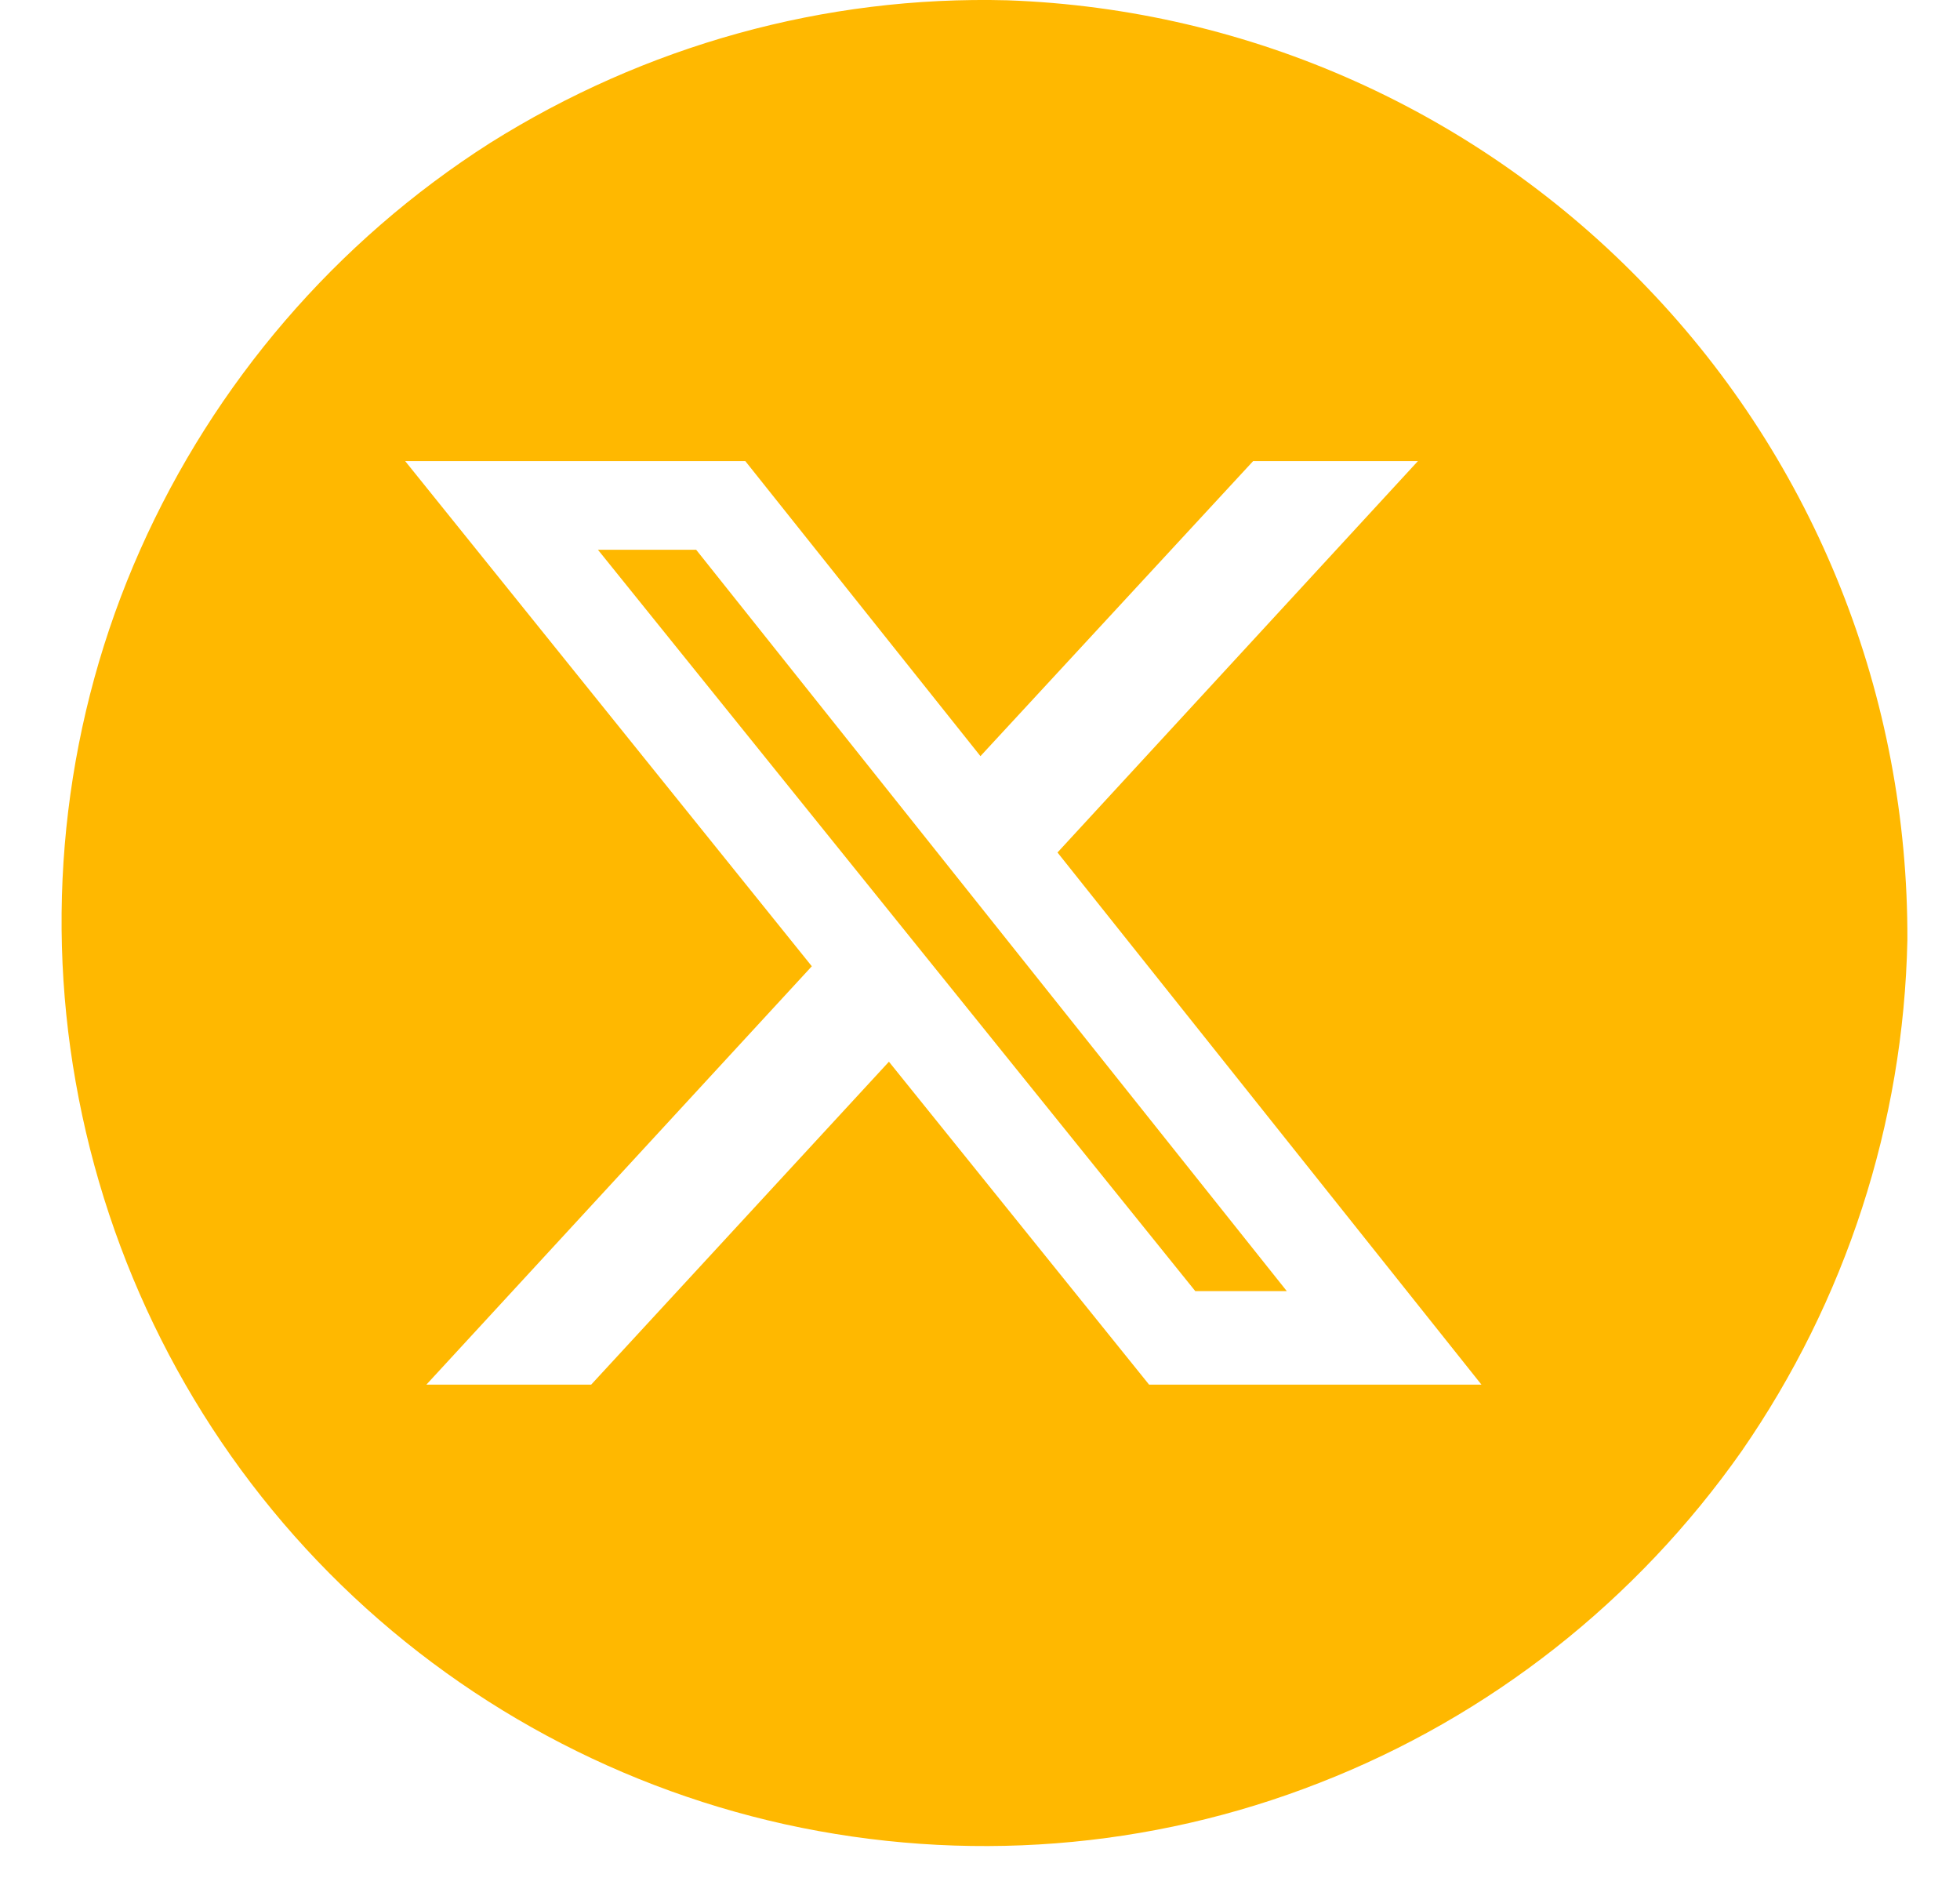<svg width="26" height="25" viewBox="0 0 26 25" fill="none" xmlns="http://www.w3.org/2000/svg">
<path d="M17.07 17.125H15.856L7.932 7.292H9.235L17.07 17.125Z" fill="#FFB800"/>
<path d="M21.851 3.815C19.627 1.487 16.585 0.119 13.364 0.004C10.935 -0.06 8.558 0.605 6.5 1.897C4.455 3.201 2.844 5.08 1.86 7.292C0.876 9.504 0.582 11.972 1.004 14.351C1.426 16.742 2.538 18.954 4.212 20.705C5.886 22.457 8.047 23.672 10.411 24.196C12.789 24.72 15.255 24.529 17.505 23.646C19.767 22.764 21.71 21.23 23.103 19.248C24.484 17.253 25.251 14.9 25.302 12.471C25.315 9.249 24.088 6.142 21.851 3.815ZM15.243 18.365L11.792 14.082L7.842 18.365H5.656L10.769 12.816L5.375 6.116H9.887L13.006 10.029L16.623 6.116H18.809L14.028 11.307L19.652 18.365H15.243Z" fill="#FFB800"/>
</svg>
